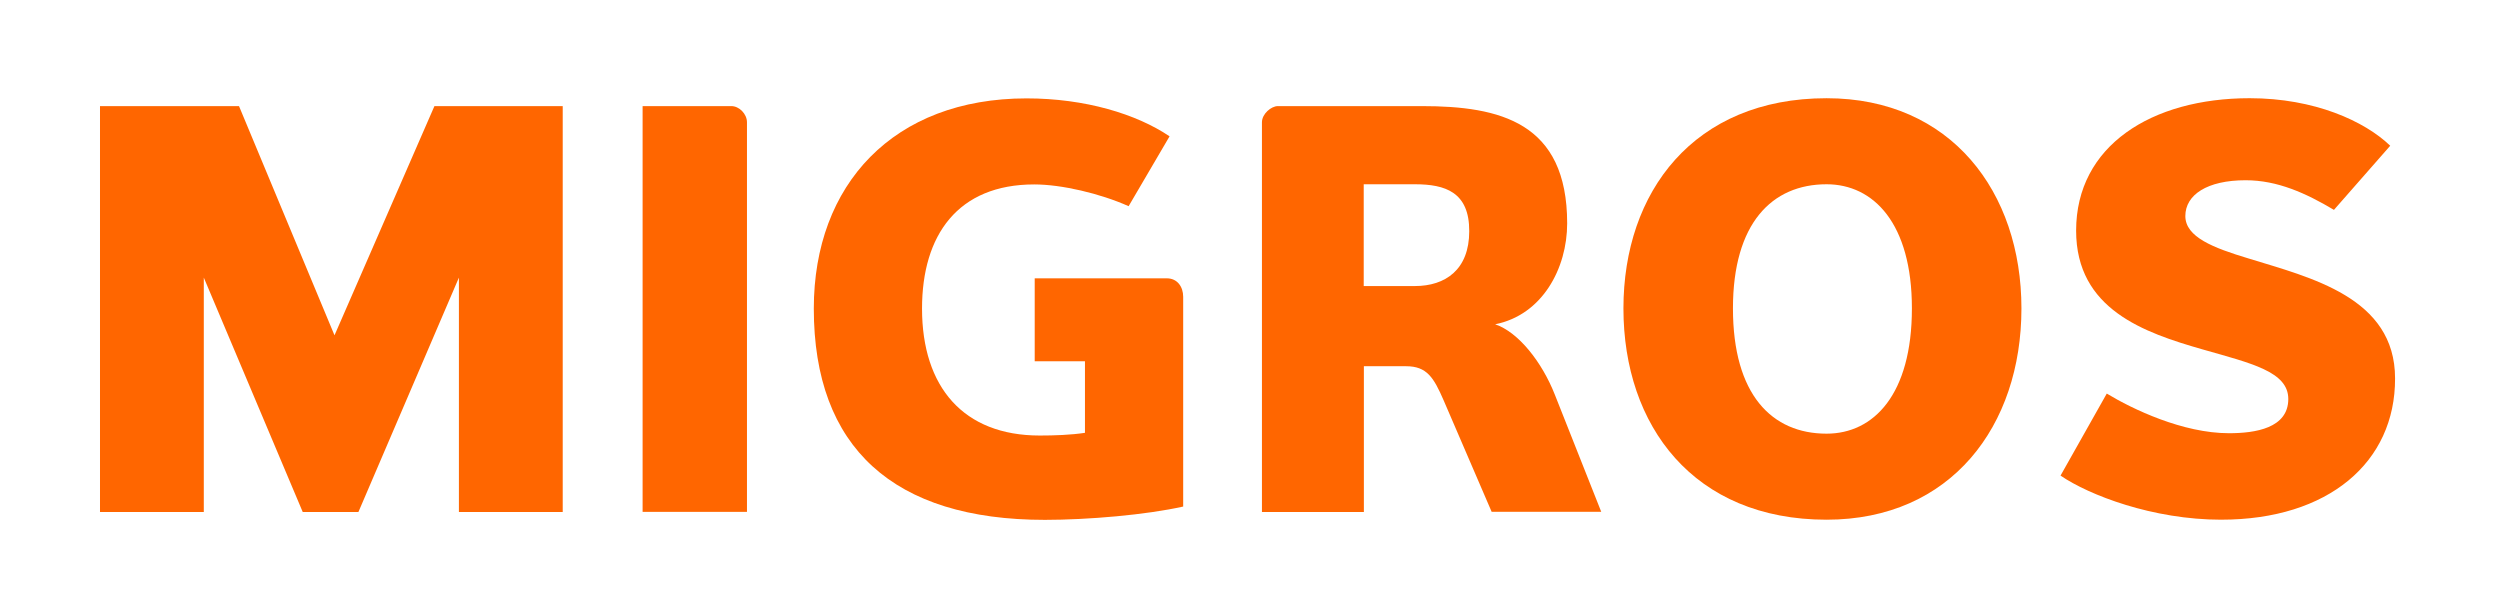 <?xml version="1.0" encoding="UTF-8"?>
<svg id="uuid-41e6d294-25a6-41f0-9fae-5e47e8c5c50d" data-name="Ebene 1" xmlns="http://www.w3.org/2000/svg" width="5cm" height="1.229cm" viewBox="0 0 141.732 34.837">
  <defs>
    <style>
      .uuid-d8682ddb-3f65-4bbf-99af-8ac2e6ab998d {
        fill: #f60;
      }
    </style>
  </defs>
  <polyline class="uuid-d8682ddb-3f65-4bbf-99af-8ac2e6ab998d" points="26.017 29.025 26.017 15.738 20.32 29.025 17.162 29.025 11.554 15.738 11.554 29.025 5.669 29.025 5.669 6.015 13.55 6.015 18.964 19.009 24.629 6.015 31.902 6.015 31.902 29.025 26.017 29.025"/>
  <path class="uuid-d8682ddb-3f65-4bbf-99af-8ac2e6ab998d" d="m36.431,29.025V6.015h5.032c.446,0,.885.446.885.917v22.085h-5.917"/>
  <path class="uuid-d8682ddb-3f65-4bbf-99af-8ac2e6ab998d" d="m58.678,15.779h7.475c.593,0,.925.479.925,1.047v11.891c-2.102.471-5.389.755-7.841.755-8.579,0-13.1-4.091-13.1-11.98,0-7.037,4.521-11.915,12.061-11.915,3.32,0,6.233.885,8.108,2.151l-2.321,3.961c-1.615-.722-3.807-1.234-5.349-1.234-4.334,0-6.363,2.873-6.363,7.037,0,4.448,2.346,7.199,6.672,7.199.795,0,1.778-.032,2.565-.154v-4.058h-2.849v-4.699"/>
  <path class="uuid-d8682ddb-3f65-4bbf-99af-8ac2e6ab998d" d="m84.57,29.025l-2.727-6.331c-.56-1.291-.95-1.932-2.127-1.932h-2.394v8.263h-5.779V6.932c0-.479.528-.917.901-.917h8.165c4.432,0,8.238.917,8.238,6.647,0,2.565-1.42,5.195-4.083,5.722,1.323.446,2.662,2.151,3.385,3.993l2.63,6.639h-6.209v.008Zm-4.359-18.579h-2.898v5.771h2.898c1.729,0,3.084-.925,3.084-3.109.008-2.216-1.355-2.662-3.084-2.662"/>
  <path class="uuid-d8682ddb-3f65-4bbf-99af-8ac2e6ab998d" d="m103.554,29.463c-7.532,0-11.517-5.316-11.517-11.98,0-6.599,3.985-11.915,11.517-11.915,7.053,0,11.047,5.316,11.047,11.915,0,6.664-3.993,11.98-11.047,11.98h0Zm0-19.017c-3.1,0-5.308,2.216-5.308,7.037,0,4.894,2.208,7.102,5.308,7.102,2.662,0,4.837-2.208,4.837-7.102,0-4.821-2.175-7.037-4.837-7.037"/>
  <path class="uuid-d8682ddb-3f65-4bbf-99af-8ac2e6ab998d" d="m125.932,29.463c-3.888,0-7.5-1.396-9.115-2.5l2.622-4.651c1.461.885,4.31,2.248,6.931,2.248,1.485,0,3.36-.284,3.36-1.94,0-1.55-2.094-2.021-4.846-2.808-3.32-.95-7.183-2.273-7.183-6.737,0-4.813,4.277-7.508,9.837-7.508,3.677,0,6.518,1.299,7.97,2.695l-3.19,3.636c-1.583-.942-3.198-1.68-5.008-1.68-2.183,0-3.417.828-3.417,2.029,0,1.193,1.583,1.802,3.571,2.402,3.514,1.088,8.319,2.2,8.319,6.802.016,4.756-3.782,8.011-9.853,8.011"/>
</svg>